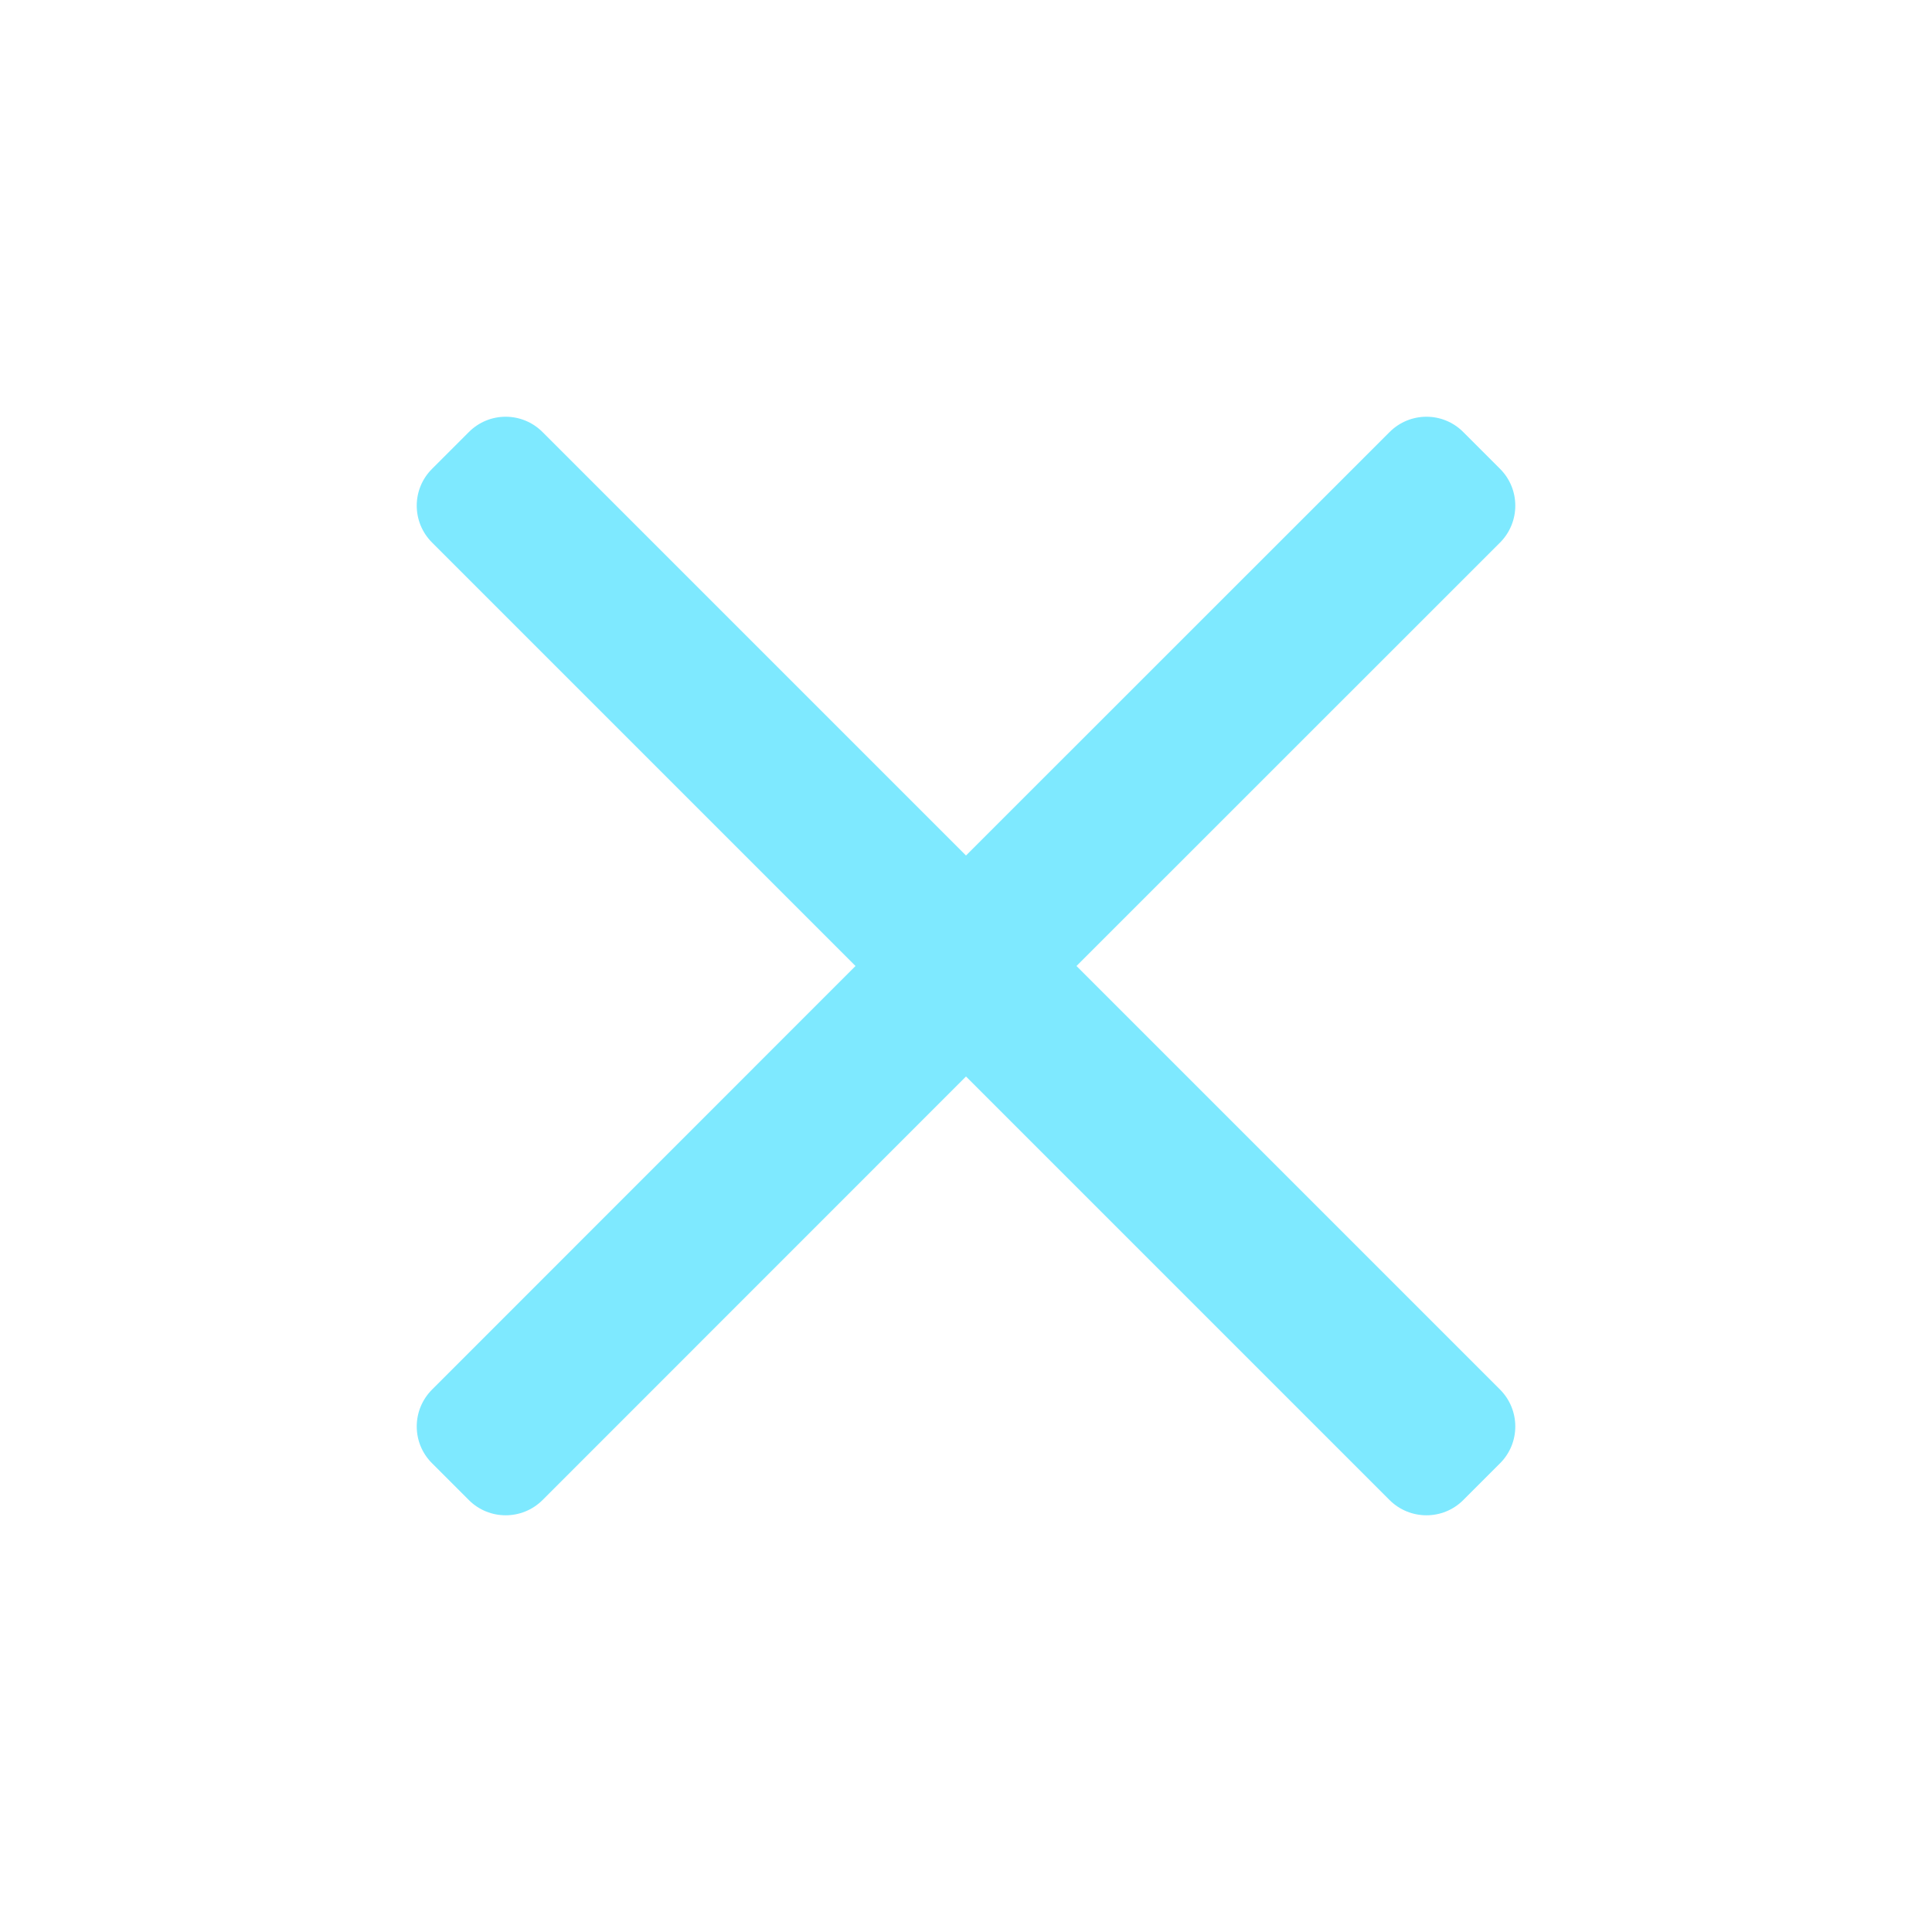 <svg width="16" height="16" viewBox="0 0 16 16" fill="none" xmlns="http://www.w3.org/2000/svg">
<path d="M12.423 12.118L12.118 12.423C11.95 12.591 11.677 12.591 11.508 12.423L8 8.915L4.493 12.423C4.324 12.591 4.051 12.591 3.883 12.423L3.578 12.118C3.409 11.95 3.409 11.677 3.578 11.508L7.085 8L3.578 4.493C3.409 4.324 3.409 4.051 3.578 3.883L3.883 3.578C4.051 3.409 4.324 3.409 4.493 3.578L8 7.085L11.508 3.578C11.677 3.409 11.95 3.409 12.118 3.578L12.423 3.883C12.591 4.051 12.591 4.324 12.423 4.493L8.915 8L12.423 11.508C12.591 11.677 12.591 11.95 12.423 12.118Z" fill="#7EE9FF"/>
</svg>
